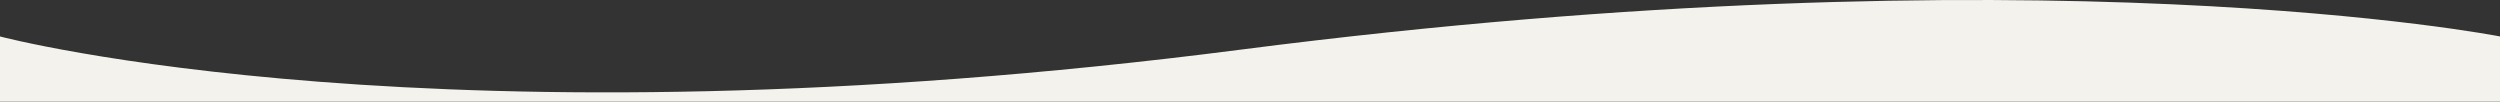 <?xml version="1.0" encoding="UTF-8"?>
<svg id="Warstwa_1" xmlns="http://www.w3.org/2000/svg" viewBox="0 0 1920 78">
  <rect x="0" y="0" width="1920" height="78" fill="#333333" stroke="none"/>
  <defs>
    <style>
      .cls-1 {
        fill: #f4f2ec;
      }
    </style>
  </defs>
  <path class="cls-1" d="M1920,28s-351-69.28-967,10.11C337,117.5,0,28,0,28v50s1920,0,1920,0V28Z"/>
</svg>